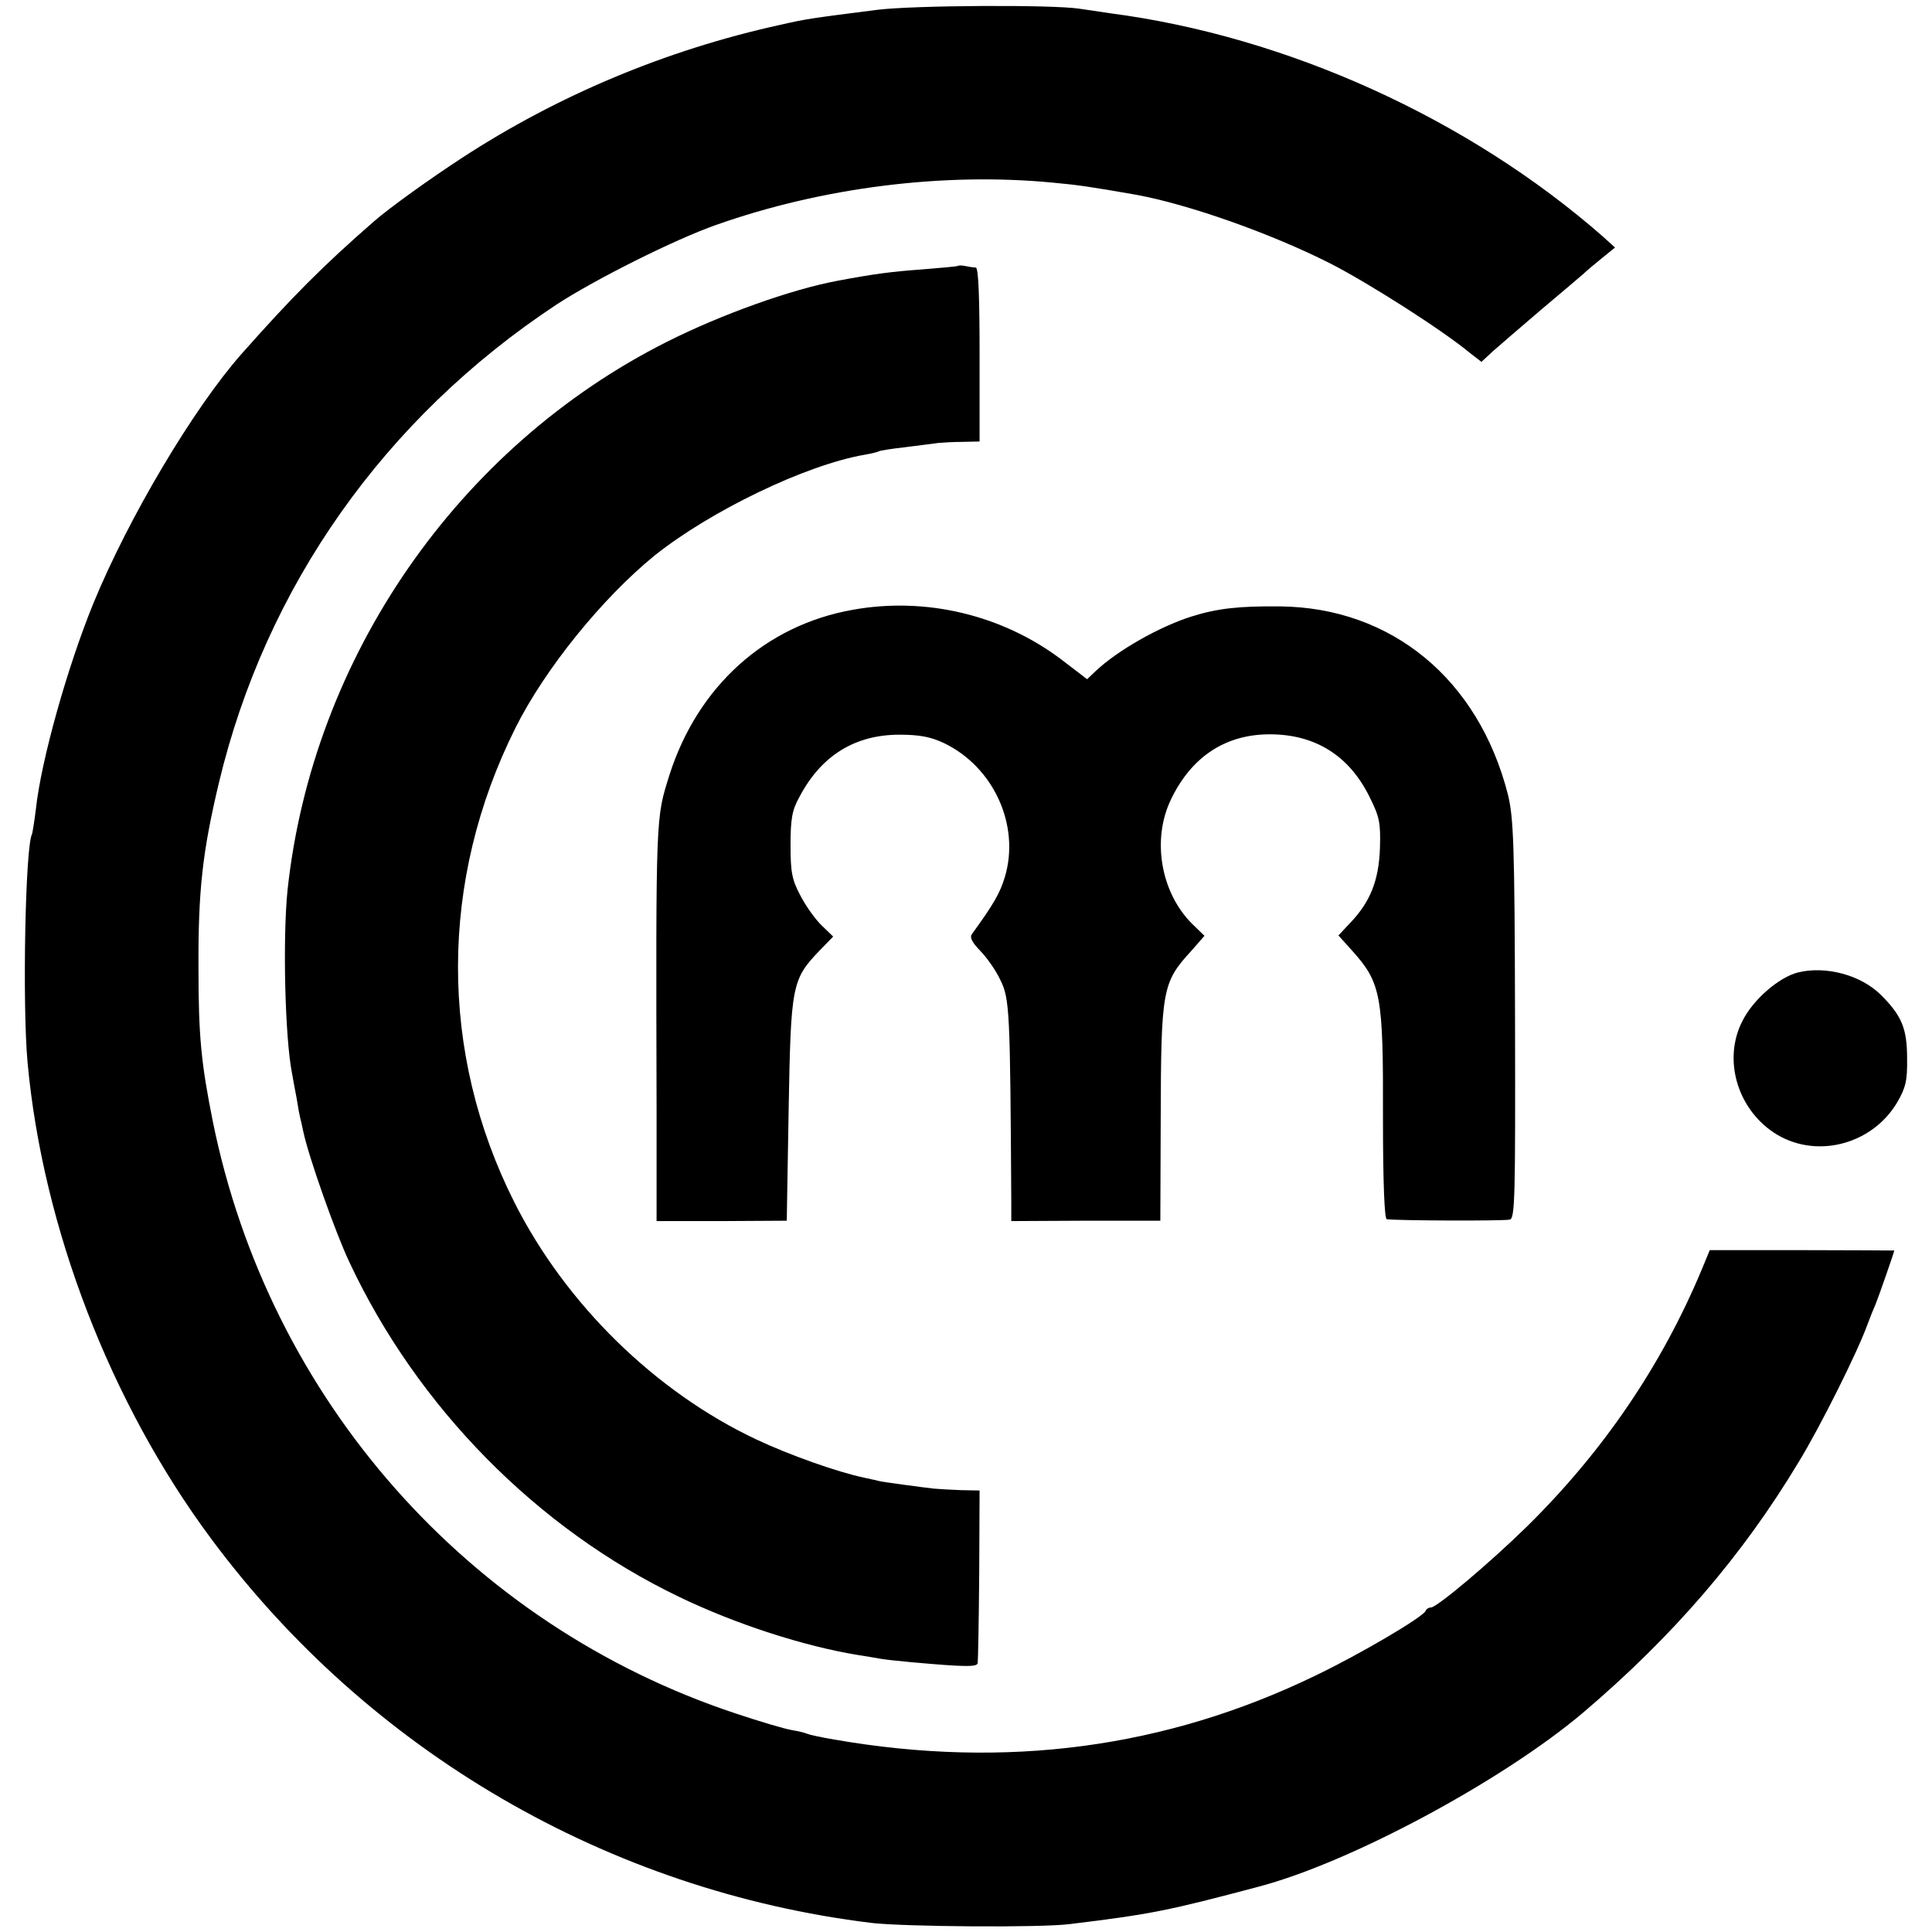 <?xml version="1.0" standalone="no"?>
<!DOCTYPE svg PUBLIC "-//W3C//DTD SVG 20010904//EN"
 "http://www.w3.org/TR/2001/REC-SVG-20010904/DTD/svg10.dtd">
<svg version="1.0" xmlns="http://www.w3.org/2000/svg"
 width="512pt" height="512pt" viewBox="0 0 512 512"
 preserveAspectRatio="xMidYMid meet">
<g transform="translate(0,512) scale(0.1,-0.1)"
fill="#000000" stroke="none">
<path d="M2325 5094 c-171 -22 -184 -23 -258 -40 -301 -66 -589 -187 -842
-352 -86 -56 -193 -133 -232 -167 -138 -120 -220 -203 -353 -353 -127 -144
-299 -433 -393 -662 -68 -167 -138 -414 -152 -545 -4 -33 -9 -62 -10 -65 -18
-31 -26 -452 -12 -605 40 -438 220 -904 486 -1262 419 -565 1054 -934 1751
-1019 87 -10 448 -13 525 -3 215 26 263 36 500 99 244 64 647 281 860 461 239
203 423 417 572 665 59 97 156 292 182 364 7 19 17 44 22 55 7 17 49 137 49
141 0 0 -110 1 -244 1 l-245 0 -21 -51 c-107 -256 -262 -483 -463 -681 -99
-97 -239 -215 -255 -215 -6 0 -12 -4 -14 -9 -6 -16 -174 -115 -293 -172 -397
-192 -820 -248 -1274 -169 -36 6 -67 13 -71 15 -4 2 -22 7 -41 10 -19 3 -86
23 -149 44 -709 235 -1237 833 -1386 1569 -31 155 -38 226 -38 407 -1 206 11
309 54 490 124 520 439 967 895 1268 101 66 312 172 423 211 280 99 602 140
892 112 66 -6 100 -11 220 -32 138 -25 357 -102 515 -182 100 -51 295 -175
370 -237 l31 -24 29 27 c17 15 75 65 130 112 55 46 105 89 111 94 6 6 27 24
47 40 l37 30 -32 29 c-357 313 -838 531 -1307 592 -25 4 -62 9 -81 12 -73 11
-438 9 -535 -3z"/>
<path d="M2538 4415 c-2 -1 -44 -5 -95 -9 -80 -6 -122 -11 -223 -30 -124 -23
-310 -90 -453 -162 -554 -279 -939 -837 -1005 -1453 -13 -127 -7 -391 12 -486
2 -11 7 -40 12 -65 4 -25 8 -47 9 -50 1 -3 5 -21 9 -40 15 -69 85 -267 122
-345 180 -384 497 -706 874 -887 149 -72 332 -131 474 -154 21 -3 48 -8 60
-10 11 -2 48 -6 81 -9 145 -13 175 -13 176 -2 1 7 3 112 4 235 l1 222 -50 1
c-28 1 -60 3 -71 4 -28 3 -139 18 -145 20 -3 1 -21 5 -40 9 -71 15 -198 60
-285 101 -268 126 -506 359 -642 629 -200 397 -199 853 3 1257 78 156 230 344
369 457 148 118 400 240 557 267 17 3 34 7 37 9 3 2 35 7 71 11 36 5 74 9 85
11 11 1 41 3 66 3 l45 1 0 230 c0 154 -3 230 -10 231 -6 0 -19 2 -28 4 -9 2
-18 2 -20 0z"/>
<path d="M2260 3504 c-232 -41 -411 -203 -486 -438 -36 -116 -36 -95 -34 -887
l0 -295 173 0 172 1 5 295 c6 330 8 344 83 422 l35 36 -30 29 c-16 15 -42 51
-56 78 -23 43 -27 62 -27 135 0 69 4 93 23 127 58 111 148 166 266 166 53 0
83 -6 117 -22 132 -63 203 -218 162 -355 -13 -43 -29 -71 -87 -151 -7 -9 0
-22 21 -44 17 -17 42 -52 54 -78 25 -50 26 -83 29 -588 l0 -51 198 1 197 0 1
270 c1 343 4 361 81 445 l35 40 -33 32 c-83 83 -107 223 -56 329 54 113 144
173 262 173 120 0 210 -56 264 -165 27 -54 30 -69 28 -137 -3 -86 -26 -143
-80 -199 l-30 -32 36 -40 c77 -86 83 -117 82 -443 0 -172 4 -268 10 -269 27
-4 312 -5 326 -1 14 3 15 58 14 530 -1 470 -4 535 -19 597 -78 305 -308 495
-604 498 -108 1 -165 -5 -235 -27 -85 -27 -196 -90 -254 -145 l-22 -21 -68 52
c-156 118 -359 167 -553 132z"/>
<path d="M4765 2543 c-51 -13 -119 -72 -147 -128 -52 -100 -16 -230 82 -296
108 -72 260 -35 328 80 22 38 27 57 26 116 0 79 -14 113 -69 168 -53 53 -146
78 -220 60z"/>
</g>
</svg>
